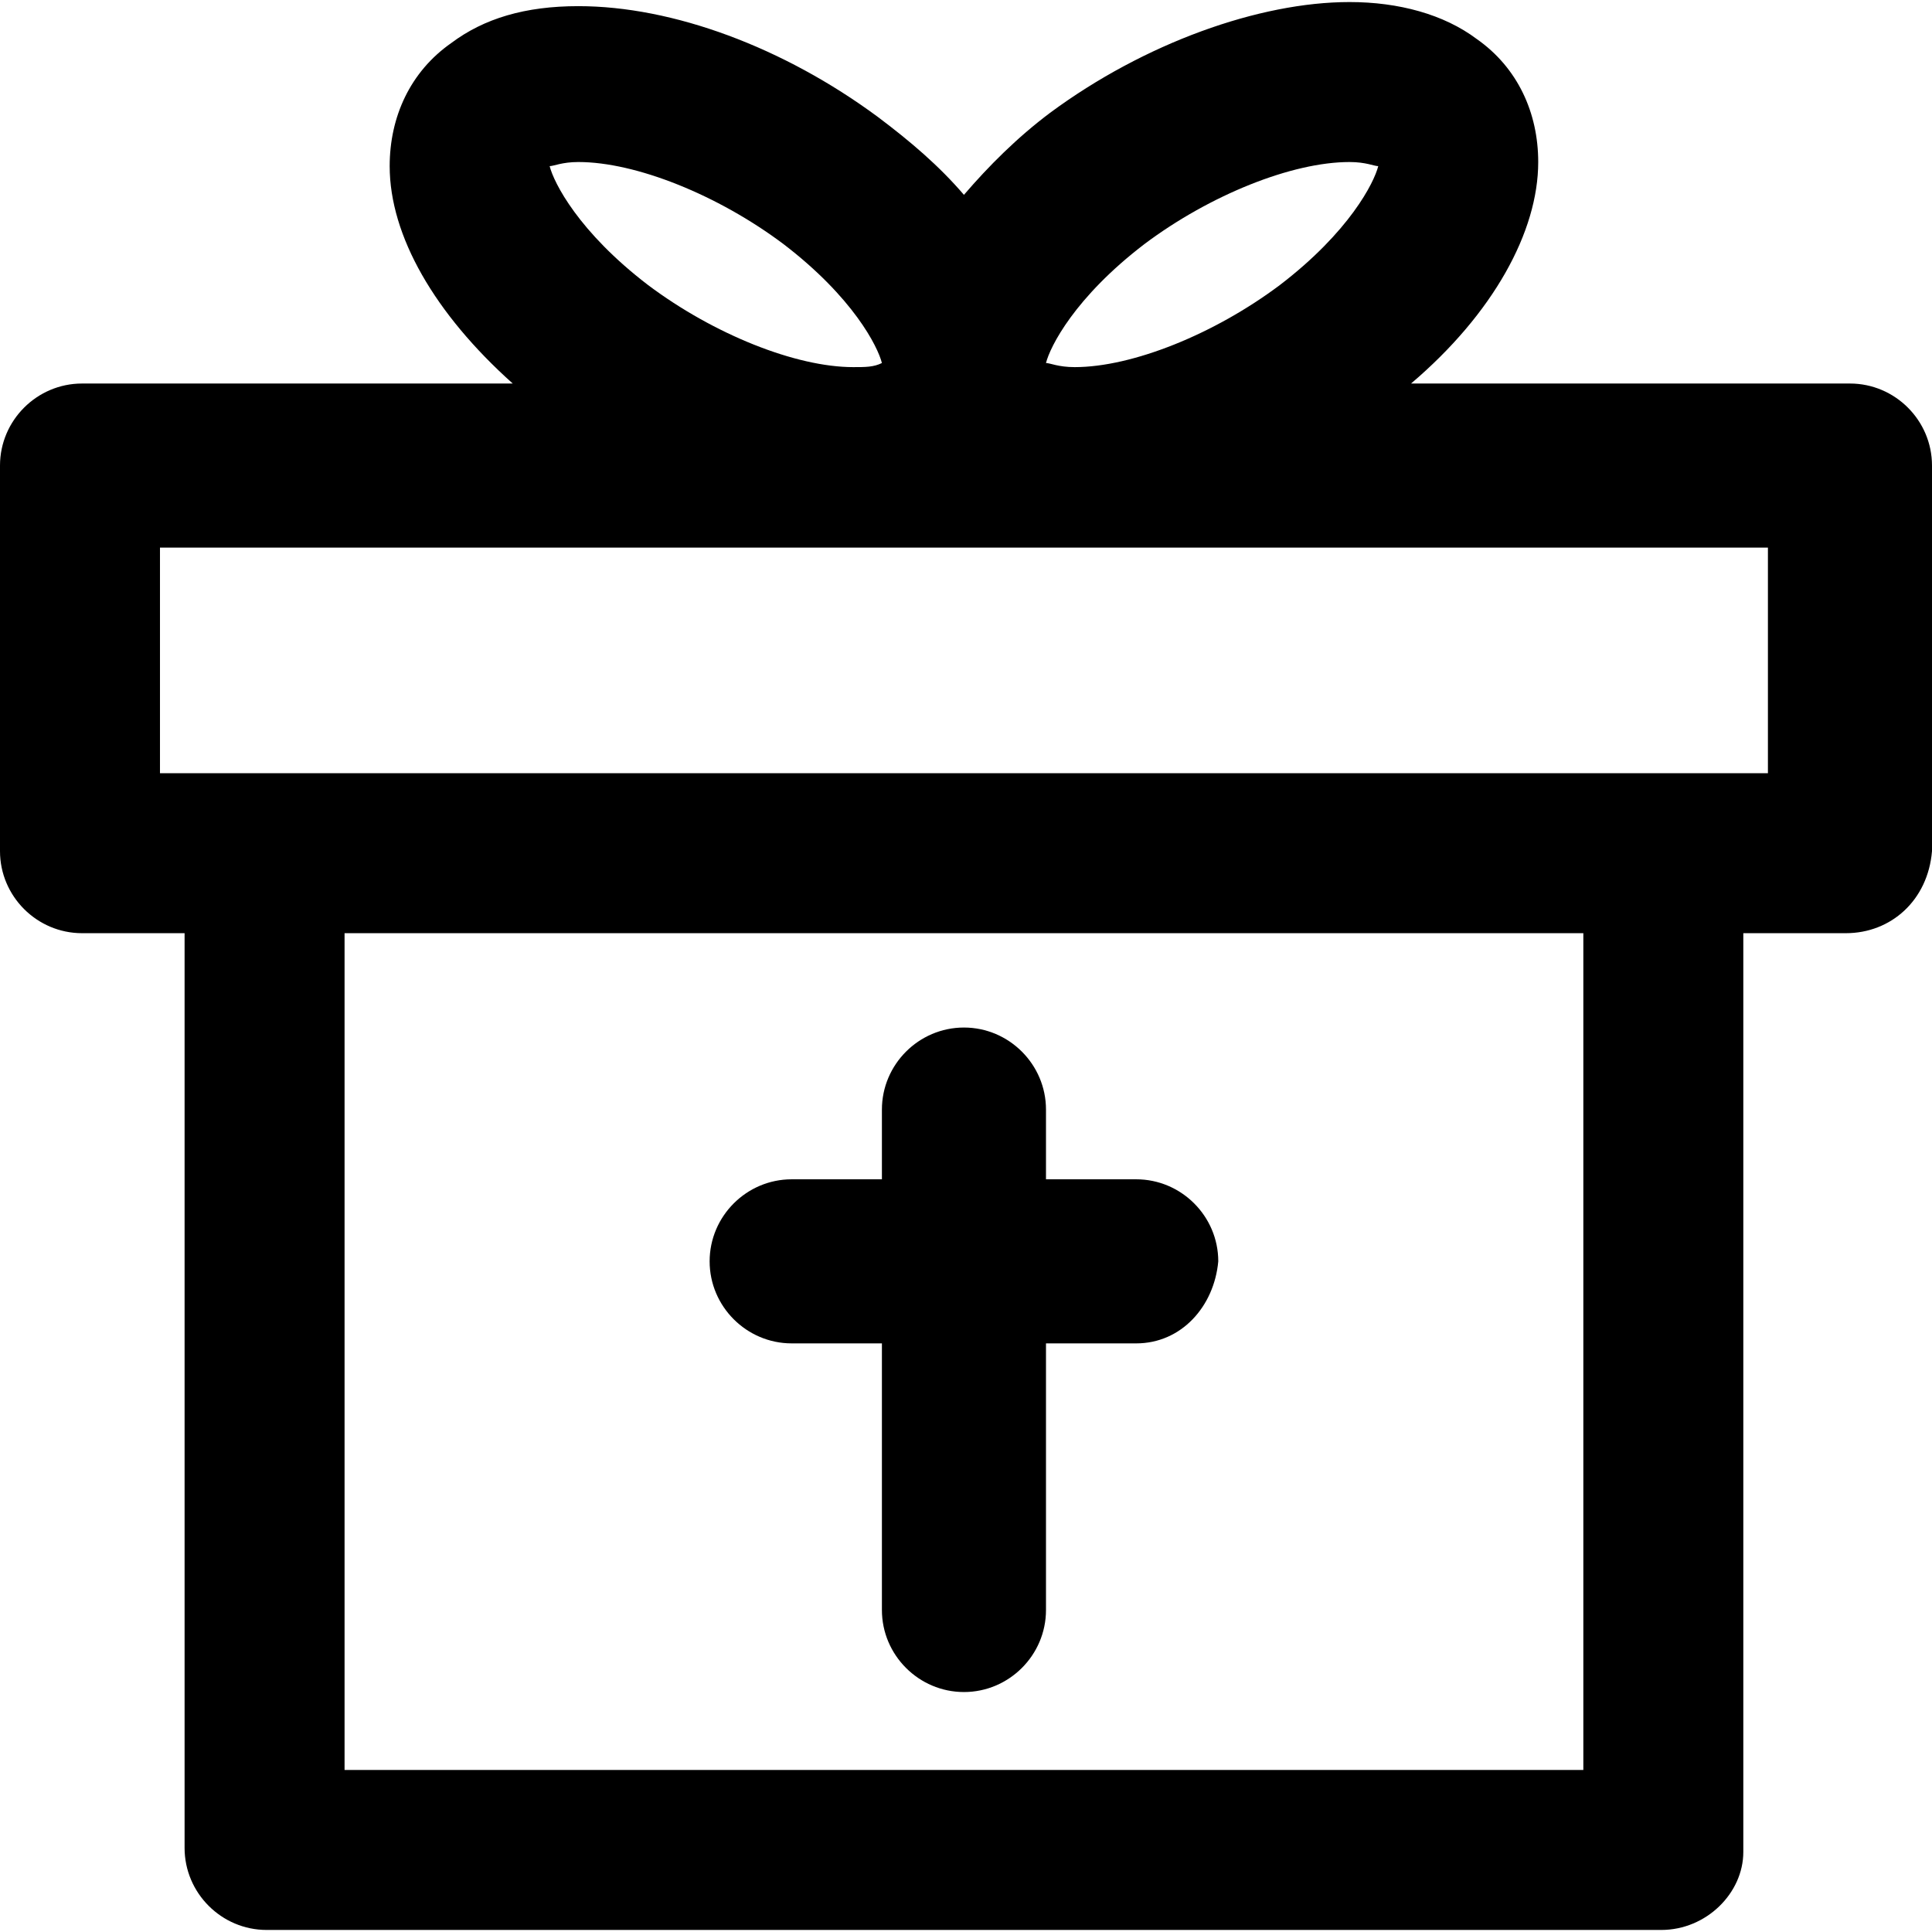 <?xml version="1.0" encoding="iso-8859-1"?>
<!-- Generator: Adobe Illustrator 19.0.0, SVG Export Plug-In . SVG Version: 6.00 Build 0)  -->
<svg version="1.1" id="Layer_1" xmlns="http://www.w3.org/2000/svg" xmlns:xlink="http://www.w3.org/1999/xlink" x="0px" y="0px"
	 viewBox="0 0 502.4 502.4" style="enable-background:new 0 0 502.4 502.4;" xml:space="preserve">
<g>
	<g>
		<path d="M295.467,306.667H272v-18.133c0-11.733-9.6-21.333-21.333-21.333c-11.733,0-21.333,9.6-21.333,21.333v18.133h-23.467
			c-11.733,0-21.333,9.6-21.333,21.333c0,11.733,9.6,21.333,21.333,21.333h23.467v69.333c0,11.733,9.6,21.333,21.333,21.333
			C262.4,440,272,430.4,272,418.667v-69.333h23.467c11.733,0,20.267-9.6,21.333-21.333C316.8,316.267,307.2,306.667,295.467,306.667
			z"/>
	</g>
</g>
<g>
	<g>
		<path d="M481.067,99.733H366.933C388.267,81.6,400,60.267,400,42.133c0-12.8-5.333-24.533-16-32c-8.533-6.4-20.267-9.6-33.067-9.6
			c-23.467,0-53.333,10.667-77.867,28.8c-8.533,6.4-16,13.867-22.4,21.333c-6.4-7.467-13.867-13.867-22.4-20.267
			C203.733,12.267,174.933,1.6,150.4,1.6c-13.867,0-24.533,3.2-33.067,9.6c-10.667,7.467-16,19.2-16,32
			c0,18.133,11.733,38.4,32,56.533h-112C9.6,99.733,0,109.333,0,121.067v100.267c0,11.733,9.6,21.333,21.333,21.333H48v237.867
			c0,11.733,9.6,21.333,21.333,21.333H432c11.733,0,21.333-9.6,21.333-20.267V242.667H480c11.733,0,21.333-8.533,22.4-21.333
			V121.067C502.4,109.334,492.8,99.733,481.067,99.733z M297.6,63.467c17.067-12.8,38.4-21.333,53.333-21.333
			c4.267,0,6.4,1.067,7.467,1.067c-1.067,4.267-7.467,17.067-25.6,30.933c-17.067,12.8-38.4,21.333-53.333,21.333
			c-4.267,0-6.4-1.067-7.467-1.067C273.067,90.133,279.467,77.334,297.6,63.467z M150.4,42.133c14.933,0,36.267,8.533,53.333,21.333
			c18.133,13.867,24.533,26.667,25.6,30.933c-2.133,1.067-4.267,1.067-7.467,1.067c-14.933,0-36.267-8.533-53.333-21.333
			C150.4,60.267,144,47.467,142.933,43.2C144,43.2,146.133,42.133,150.4,42.133z M411.733,460.267H89.6v-217.6h322.133V460.267z
			 M459.733,201.067H41.6V142.4h418.133V201.067z"/>
	</g>
</g>
<g>
</g>
<g>
</g>
<g>
</g>
<g>
</g>
<g>
</g>
<g>
</g>
<g>
</g>
<g>
</g>
<g>
</g>
<g>
</g>
<g>
</g>
<g>
</g>
<g>
</g>
<g>
</g>
<g>
</g>
</svg>
